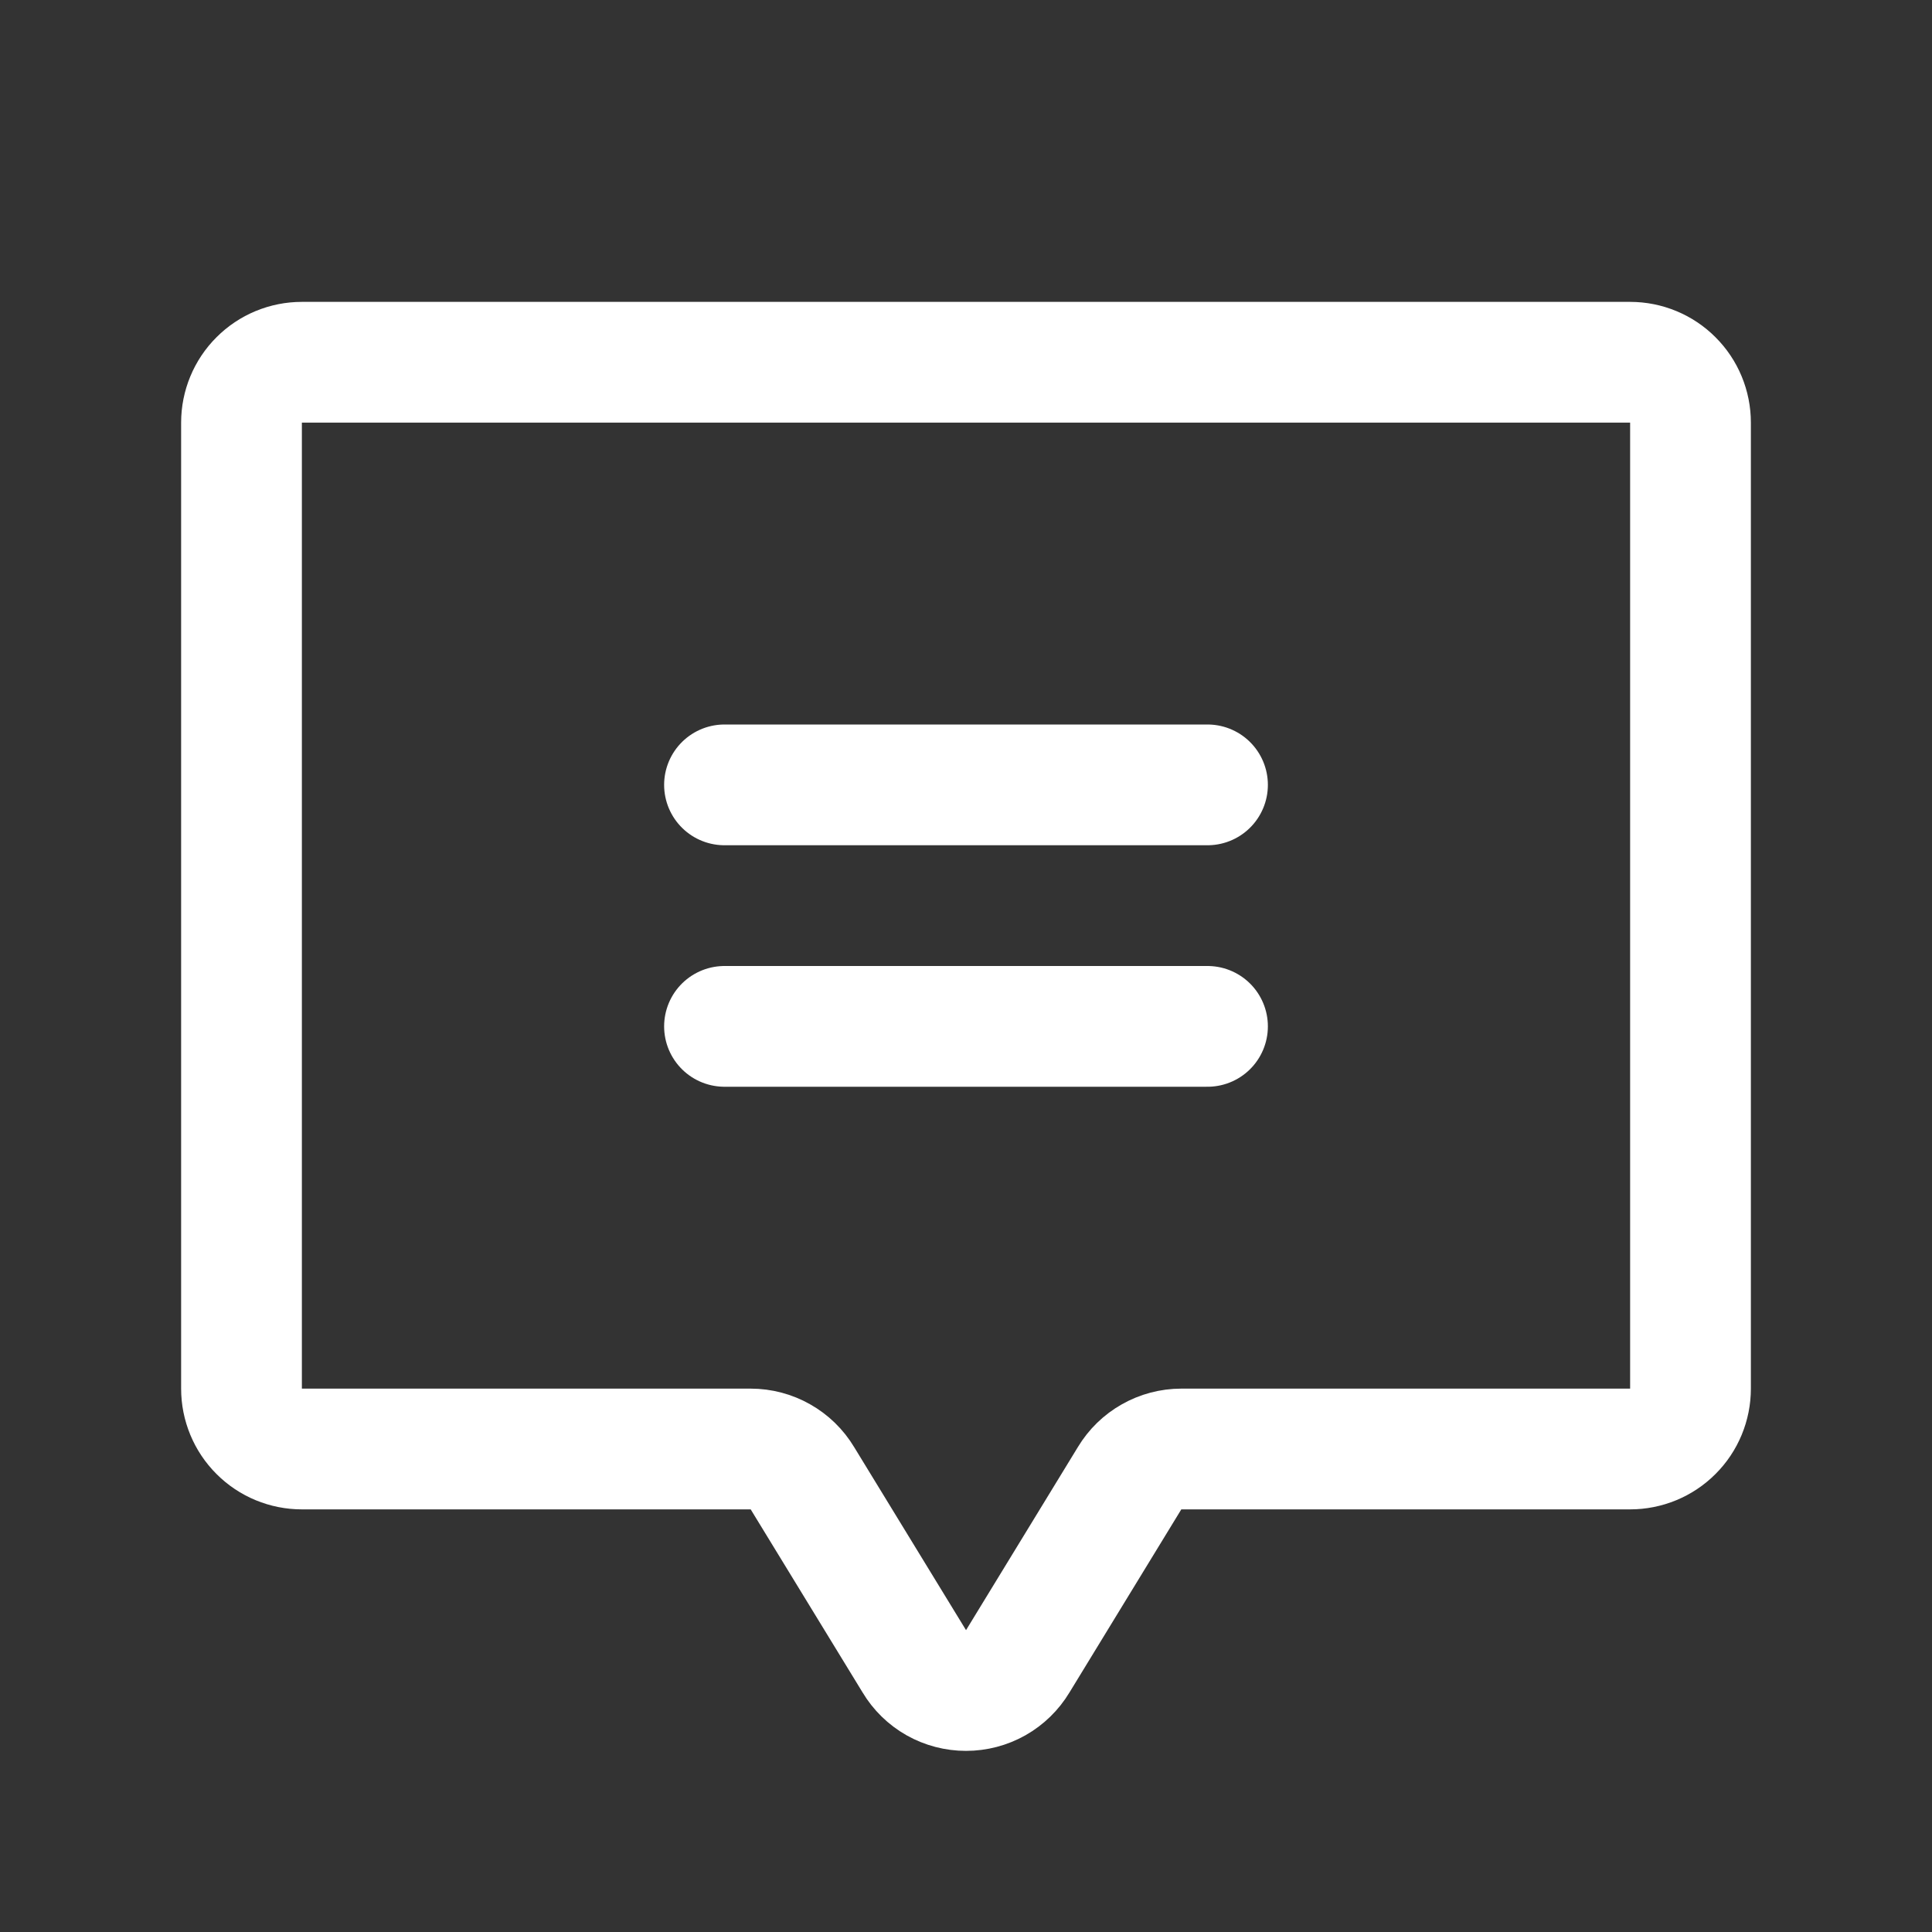 <svg width="32" height="32" viewBox="0 0 32 32" fill="none" xmlns="http://www.w3.org/2000/svg">
<rect x="0" y="0" width="32" height="32" fill="#333333" stroke="none"/>
<g clip-path="url(#clip0_386_295)">
<path d="M13.291 24.485C13.202 24.337 13.077 24.215 12.926 24.13C12.776 24.045 12.606 24 12.434 24H5C4.735 24 4.48 23.895 4.293 23.707C4.105 23.52 4 23.265 4 23V7C4 6.735 4.105 6.48 4.293 6.293C4.48 6.105 4.735 6 5 6H27C27.265 6 27.52 6.105 27.707 6.293C27.895 6.48 28 6.735 28 7V23C28 23.265 27.895 23.52 27.707 23.707C27.52 23.895 27.265 24 27 24H19.566C19.394 24 19.224 24.045 19.074 24.13C18.923 24.215 18.798 24.337 18.709 24.485L16.858 27.515C16.769 27.663 16.643 27.786 16.493 27.871C16.342 27.956 16.173 28 16 28C15.827 28 15.658 27.956 15.507 27.871C15.357 27.786 15.231 27.663 15.143 27.515L13.291 24.485Z" stroke="white" stroke-width="2" stroke-linecap="round" stroke-linejoin="round"/>
<path d="M12 13H20" stroke="white" stroke-width="2" stroke-linecap="round" stroke-linejoin="round"/>
<path d="M12 17H20" stroke="white" stroke-width="2" stroke-linecap="round" stroke-linejoin="round"/>
</g>
<defs>
<clipPath id="clip0_386_295">
<rect width="32" height="32" fill="white"/>
</clipPath>
</defs>
</svg>

